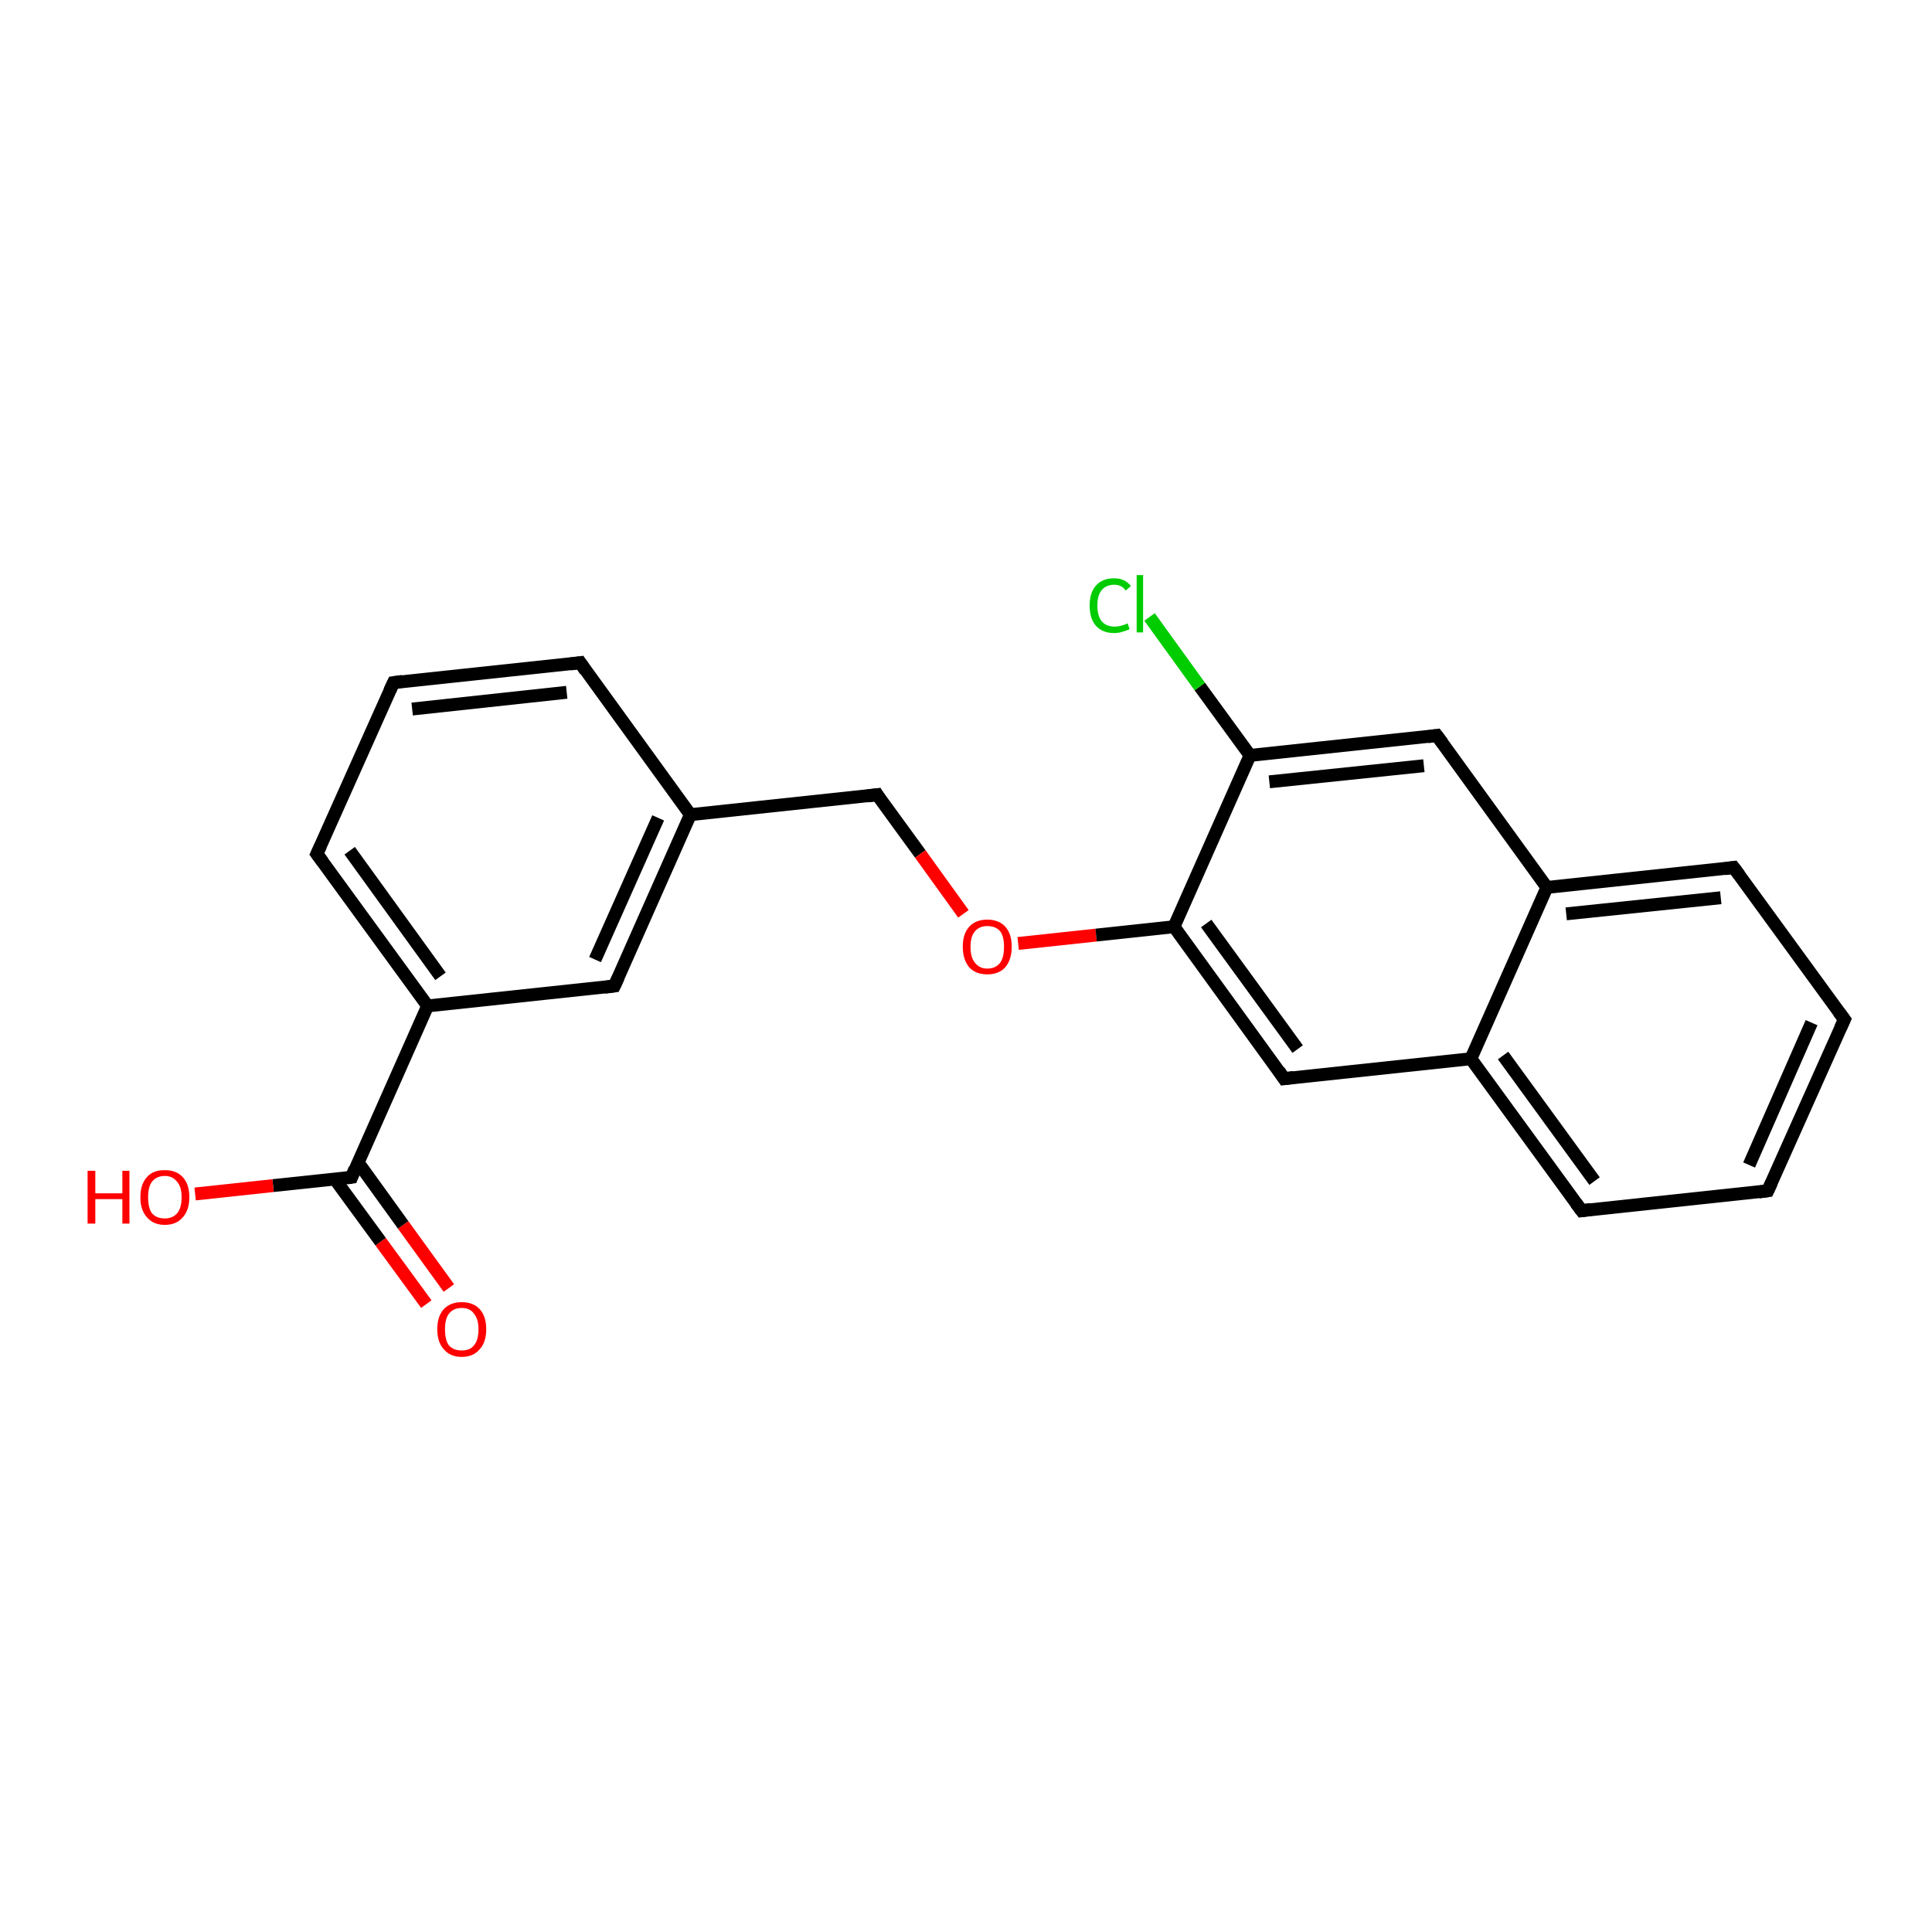 <?xml version='1.0' encoding='iso-8859-1'?>
<svg version='1.1' baseProfile='full'
              xmlns='http://www.w3.org/2000/svg'
                      xmlns:rdkit='http://www.rdkit.org/xml'
                      xmlns:xlink='http://www.w3.org/1999/xlink'
                  xml:space='preserve'
width='300px' height='300px' viewBox='0 0 300 300'>
<!-- END OF HEADER -->
<rect style='opacity:1.0;fill:#FFFFFF;stroke:none' width='300.0' height='300.0' x='0.0' y='0.0'> </rect>
<path class='bond-0 atom-0 atom-1' d='M 66.2,202.5 L 59.1,192.8' style='fill:none;fill-rule:evenodd;stroke:#FF0000;stroke-width:2.0px;stroke-linecap:butt;stroke-linejoin:miter;stroke-opacity:1' />
<path class='bond-0 atom-0 atom-1' d='M 59.1,192.8 L 52.0,183.1' style='fill:none;fill-rule:evenodd;stroke:#000000;stroke-width:2.0px;stroke-linecap:butt;stroke-linejoin:miter;stroke-opacity:1' />
<path class='bond-0 atom-0 atom-1' d='M 69.7,200.0 L 62.6,190.2' style='fill:none;fill-rule:evenodd;stroke:#FF0000;stroke-width:2.0px;stroke-linecap:butt;stroke-linejoin:miter;stroke-opacity:1' />
<path class='bond-0 atom-0 atom-1' d='M 62.6,190.2 L 55.6,180.5' style='fill:none;fill-rule:evenodd;stroke:#000000;stroke-width:2.0px;stroke-linecap:butt;stroke-linejoin:miter;stroke-opacity:1' />
<path class='bond-1 atom-1 atom-2' d='M 54.6,182.8 L 42.4,184.1' style='fill:none;fill-rule:evenodd;stroke:#000000;stroke-width:2.0px;stroke-linecap:butt;stroke-linejoin:miter;stroke-opacity:1' />
<path class='bond-1 atom-1 atom-2' d='M 42.4,184.1 L 30.3,185.4' style='fill:none;fill-rule:evenodd;stroke:#FF0000;stroke-width:2.0px;stroke-linecap:butt;stroke-linejoin:miter;stroke-opacity:1' />
<path class='bond-2 atom-1 atom-3' d='M 54.6,182.8 L 66.4,156.2' style='fill:none;fill-rule:evenodd;stroke:#000000;stroke-width:2.0px;stroke-linecap:butt;stroke-linejoin:miter;stroke-opacity:1' />
<path class='bond-3 atom-3 atom-4' d='M 66.4,156.2 L 49.2,132.6' style='fill:none;fill-rule:evenodd;stroke:#000000;stroke-width:2.0px;stroke-linecap:butt;stroke-linejoin:miter;stroke-opacity:1' />
<path class='bond-3 atom-3 atom-4' d='M 68.4,151.6 L 54.3,132.1' style='fill:none;fill-rule:evenodd;stroke:#000000;stroke-width:2.0px;stroke-linecap:butt;stroke-linejoin:miter;stroke-opacity:1' />
<path class='bond-4 atom-4 atom-5' d='M 49.2,132.6 L 61.1,106.0' style='fill:none;fill-rule:evenodd;stroke:#000000;stroke-width:2.0px;stroke-linecap:butt;stroke-linejoin:miter;stroke-opacity:1' />
<path class='bond-5 atom-5 atom-6' d='M 61.1,106.0 L 90.1,102.9' style='fill:none;fill-rule:evenodd;stroke:#000000;stroke-width:2.0px;stroke-linecap:butt;stroke-linejoin:miter;stroke-opacity:1' />
<path class='bond-5 atom-5 atom-6' d='M 64.0,110.1 L 88.0,107.5' style='fill:none;fill-rule:evenodd;stroke:#000000;stroke-width:2.0px;stroke-linecap:butt;stroke-linejoin:miter;stroke-opacity:1' />
<path class='bond-6 atom-6 atom-7' d='M 90.1,102.9 L 107.2,126.5' style='fill:none;fill-rule:evenodd;stroke:#000000;stroke-width:2.0px;stroke-linecap:butt;stroke-linejoin:miter;stroke-opacity:1' />
<path class='bond-7 atom-7 atom-8' d='M 107.2,126.5 L 136.2,123.4' style='fill:none;fill-rule:evenodd;stroke:#000000;stroke-width:2.0px;stroke-linecap:butt;stroke-linejoin:miter;stroke-opacity:1' />
<path class='bond-8 atom-8 atom-9' d='M 136.2,123.4 L 142.9,132.6' style='fill:none;fill-rule:evenodd;stroke:#000000;stroke-width:2.0px;stroke-linecap:butt;stroke-linejoin:miter;stroke-opacity:1' />
<path class='bond-8 atom-8 atom-9' d='M 142.9,132.6 L 149.6,141.9' style='fill:none;fill-rule:evenodd;stroke:#FF0000;stroke-width:2.0px;stroke-linecap:butt;stroke-linejoin:miter;stroke-opacity:1' />
<path class='bond-9 atom-9 atom-10' d='M 158.1,146.5 L 170.2,145.2' style='fill:none;fill-rule:evenodd;stroke:#FF0000;stroke-width:2.0px;stroke-linecap:butt;stroke-linejoin:miter;stroke-opacity:1' />
<path class='bond-9 atom-9 atom-10' d='M 170.2,145.2 L 182.3,143.9' style='fill:none;fill-rule:evenodd;stroke:#000000;stroke-width:2.0px;stroke-linecap:butt;stroke-linejoin:miter;stroke-opacity:1' />
<path class='bond-10 atom-10 atom-11' d='M 182.3,143.9 L 199.4,167.5' style='fill:none;fill-rule:evenodd;stroke:#000000;stroke-width:2.0px;stroke-linecap:butt;stroke-linejoin:miter;stroke-opacity:1' />
<path class='bond-10 atom-10 atom-11' d='M 187.3,143.4 L 201.5,162.9' style='fill:none;fill-rule:evenodd;stroke:#000000;stroke-width:2.0px;stroke-linecap:butt;stroke-linejoin:miter;stroke-opacity:1' />
<path class='bond-11 atom-11 atom-12' d='M 199.4,167.5 L 228.4,164.4' style='fill:none;fill-rule:evenodd;stroke:#000000;stroke-width:2.0px;stroke-linecap:butt;stroke-linejoin:miter;stroke-opacity:1' />
<path class='bond-12 atom-12 atom-13' d='M 228.4,164.4 L 245.6,188.0' style='fill:none;fill-rule:evenodd;stroke:#000000;stroke-width:2.0px;stroke-linecap:butt;stroke-linejoin:miter;stroke-opacity:1' />
<path class='bond-12 atom-12 atom-13' d='M 233.4,163.9 L 247.6,183.4' style='fill:none;fill-rule:evenodd;stroke:#000000;stroke-width:2.0px;stroke-linecap:butt;stroke-linejoin:miter;stroke-opacity:1' />
<path class='bond-13 atom-13 atom-14' d='M 245.6,188.0 L 274.5,184.9' style='fill:none;fill-rule:evenodd;stroke:#000000;stroke-width:2.0px;stroke-linecap:butt;stroke-linejoin:miter;stroke-opacity:1' />
<path class='bond-14 atom-14 atom-15' d='M 274.5,184.9 L 286.4,158.3' style='fill:none;fill-rule:evenodd;stroke:#000000;stroke-width:2.0px;stroke-linecap:butt;stroke-linejoin:miter;stroke-opacity:1' />
<path class='bond-14 atom-14 atom-15' d='M 271.6,180.9 L 281.3,158.8' style='fill:none;fill-rule:evenodd;stroke:#000000;stroke-width:2.0px;stroke-linecap:butt;stroke-linejoin:miter;stroke-opacity:1' />
<path class='bond-15 atom-15 atom-16' d='M 286.4,158.3 L 269.2,134.7' style='fill:none;fill-rule:evenodd;stroke:#000000;stroke-width:2.0px;stroke-linecap:butt;stroke-linejoin:miter;stroke-opacity:1' />
<path class='bond-16 atom-16 atom-17' d='M 269.2,134.7 L 240.2,137.8' style='fill:none;fill-rule:evenodd;stroke:#000000;stroke-width:2.0px;stroke-linecap:butt;stroke-linejoin:miter;stroke-opacity:1' />
<path class='bond-16 atom-16 atom-17' d='M 267.2,139.4 L 243.2,141.9' style='fill:none;fill-rule:evenodd;stroke:#000000;stroke-width:2.0px;stroke-linecap:butt;stroke-linejoin:miter;stroke-opacity:1' />
<path class='bond-17 atom-17 atom-18' d='M 240.2,137.8 L 223.1,114.2' style='fill:none;fill-rule:evenodd;stroke:#000000;stroke-width:2.0px;stroke-linecap:butt;stroke-linejoin:miter;stroke-opacity:1' />
<path class='bond-18 atom-18 atom-19' d='M 223.1,114.2 L 194.1,117.3' style='fill:none;fill-rule:evenodd;stroke:#000000;stroke-width:2.0px;stroke-linecap:butt;stroke-linejoin:miter;stroke-opacity:1' />
<path class='bond-18 atom-18 atom-19' d='M 221.1,118.9 L 197.1,121.4' style='fill:none;fill-rule:evenodd;stroke:#000000;stroke-width:2.0px;stroke-linecap:butt;stroke-linejoin:miter;stroke-opacity:1' />
<path class='bond-19 atom-19 atom-20' d='M 194.1,117.3 L 186.3,106.6' style='fill:none;fill-rule:evenodd;stroke:#000000;stroke-width:2.0px;stroke-linecap:butt;stroke-linejoin:miter;stroke-opacity:1' />
<path class='bond-19 atom-19 atom-20' d='M 186.3,106.6 L 178.5,95.8' style='fill:none;fill-rule:evenodd;stroke:#00CC00;stroke-width:2.0px;stroke-linecap:butt;stroke-linejoin:miter;stroke-opacity:1' />
<path class='bond-20 atom-7 atom-21' d='M 107.2,126.5 L 95.4,153.1' style='fill:none;fill-rule:evenodd;stroke:#000000;stroke-width:2.0px;stroke-linecap:butt;stroke-linejoin:miter;stroke-opacity:1' />
<path class='bond-20 atom-7 atom-21' d='M 102.2,127.0 L 92.4,149.0' style='fill:none;fill-rule:evenodd;stroke:#000000;stroke-width:2.0px;stroke-linecap:butt;stroke-linejoin:miter;stroke-opacity:1' />
<path class='bond-21 atom-21 atom-3' d='M 95.4,153.1 L 66.4,156.2' style='fill:none;fill-rule:evenodd;stroke:#000000;stroke-width:2.0px;stroke-linecap:butt;stroke-linejoin:miter;stroke-opacity:1' />
<path class='bond-22 atom-19 atom-10' d='M 194.1,117.3 L 182.3,143.9' style='fill:none;fill-rule:evenodd;stroke:#000000;stroke-width:2.0px;stroke-linecap:butt;stroke-linejoin:miter;stroke-opacity:1' />
<path class='bond-23 atom-17 atom-12' d='M 240.2,137.8 L 228.4,164.4' style='fill:none;fill-rule:evenodd;stroke:#000000;stroke-width:2.0px;stroke-linecap:butt;stroke-linejoin:miter;stroke-opacity:1' />
<path d='M 53.9,182.9 L 54.6,182.8 L 55.1,181.5' style='fill:none;stroke:#000000;stroke-width:2.0px;stroke-linecap:butt;stroke-linejoin:miter;stroke-opacity:1;' />
<path d='M 50.1,133.8 L 49.2,132.6 L 49.8,131.3' style='fill:none;stroke:#000000;stroke-width:2.0px;stroke-linecap:butt;stroke-linejoin:miter;stroke-opacity:1;' />
<path d='M 60.5,107.3 L 61.1,106.0 L 62.5,105.8' style='fill:none;stroke:#000000;stroke-width:2.0px;stroke-linecap:butt;stroke-linejoin:miter;stroke-opacity:1;' />
<path d='M 88.6,103.1 L 90.1,102.9 L 90.9,104.1' style='fill:none;stroke:#000000;stroke-width:2.0px;stroke-linecap:butt;stroke-linejoin:miter;stroke-opacity:1;' />
<path d='M 134.7,123.6 L 136.2,123.4 L 136.5,123.9' style='fill:none;stroke:#000000;stroke-width:2.0px;stroke-linecap:butt;stroke-linejoin:miter;stroke-opacity:1;' />
<path d='M 198.6,166.3 L 199.4,167.5 L 200.9,167.3' style='fill:none;stroke:#000000;stroke-width:2.0px;stroke-linecap:butt;stroke-linejoin:miter;stroke-opacity:1;' />
<path d='M 244.7,186.8 L 245.6,188.0 L 247.0,187.8' style='fill:none;stroke:#000000;stroke-width:2.0px;stroke-linecap:butt;stroke-linejoin:miter;stroke-opacity:1;' />
<path d='M 273.1,185.1 L 274.5,184.9 L 275.1,183.6' style='fill:none;stroke:#000000;stroke-width:2.0px;stroke-linecap:butt;stroke-linejoin:miter;stroke-opacity:1;' />
<path d='M 285.8,159.6 L 286.4,158.3 L 285.5,157.1' style='fill:none;stroke:#000000;stroke-width:2.0px;stroke-linecap:butt;stroke-linejoin:miter;stroke-opacity:1;' />
<path d='M 270.1,135.9 L 269.2,134.7 L 267.8,134.9' style='fill:none;stroke:#000000;stroke-width:2.0px;stroke-linecap:butt;stroke-linejoin:miter;stroke-opacity:1;' />
<path d='M 224.0,115.4 L 223.1,114.2 L 221.7,114.4' style='fill:none;stroke:#000000;stroke-width:2.0px;stroke-linecap:butt;stroke-linejoin:miter;stroke-opacity:1;' />
<path d='M 96.0,151.8 L 95.4,153.1 L 93.9,153.3' style='fill:none;stroke:#000000;stroke-width:2.0px;stroke-linecap:butt;stroke-linejoin:miter;stroke-opacity:1;' />
<path class='atom-0' d='M 67.9 206.4
Q 67.9 204.4, 68.9 203.3
Q 69.9 202.2, 71.7 202.2
Q 73.5 202.2, 74.5 203.3
Q 75.5 204.4, 75.5 206.4
Q 75.5 208.4, 74.5 209.5
Q 73.5 210.7, 71.7 210.7
Q 69.9 210.7, 68.9 209.5
Q 67.9 208.4, 67.9 206.4
M 71.7 209.7
Q 73.0 209.7, 73.6 208.9
Q 74.3 208.1, 74.3 206.4
Q 74.3 204.8, 73.6 204.0
Q 73.0 203.1, 71.7 203.1
Q 70.4 203.1, 69.7 204.0
Q 69.1 204.8, 69.1 206.4
Q 69.1 208.1, 69.7 208.9
Q 70.4 209.7, 71.7 209.7
' fill='#FF0000'/>
<path class='atom-2' d='M 13.6 181.8
L 14.8 181.8
L 14.8 185.3
L 19.0 185.3
L 19.0 181.8
L 20.1 181.8
L 20.1 190.0
L 19.0 190.0
L 19.0 186.2
L 14.8 186.2
L 14.8 190.0
L 13.6 190.0
L 13.6 181.8
' fill='#FF0000'/>
<path class='atom-2' d='M 21.8 185.9
Q 21.8 183.9, 22.8 182.8
Q 23.7 181.7, 25.6 181.7
Q 27.4 181.7, 28.4 182.8
Q 29.4 183.9, 29.4 185.9
Q 29.4 187.9, 28.4 189.0
Q 27.4 190.2, 25.6 190.2
Q 23.8 190.2, 22.8 189.0
Q 21.8 187.9, 21.8 185.9
M 25.6 189.2
Q 26.8 189.2, 27.5 188.4
Q 28.2 187.6, 28.2 185.9
Q 28.2 184.3, 27.5 183.5
Q 26.8 182.6, 25.6 182.6
Q 24.3 182.6, 23.6 183.5
Q 23.0 184.3, 23.0 185.9
Q 23.0 187.6, 23.6 188.4
Q 24.3 189.2, 25.6 189.2
' fill='#FF0000'/>
<path class='atom-9' d='M 149.5 147.0
Q 149.5 145.0, 150.5 143.9
Q 151.5 142.8, 153.3 142.8
Q 155.1 142.8, 156.1 143.9
Q 157.1 145.0, 157.1 147.0
Q 157.1 149.0, 156.1 150.2
Q 155.1 151.3, 153.3 151.3
Q 151.5 151.3, 150.5 150.2
Q 149.5 149.0, 149.5 147.0
M 153.3 150.4
Q 154.6 150.4, 155.3 149.5
Q 155.9 148.7, 155.9 147.0
Q 155.9 145.4, 155.3 144.6
Q 154.6 143.8, 153.3 143.8
Q 152.1 143.8, 151.4 144.6
Q 150.7 145.4, 150.7 147.0
Q 150.7 148.7, 151.4 149.5
Q 152.1 150.4, 153.3 150.4
' fill='#FF0000'/>
<path class='atom-20' d='M 169.2 94.0
Q 169.2 92.0, 170.2 90.9
Q 171.2 89.8, 173.0 89.8
Q 174.7 89.8, 175.6 91.0
L 174.8 91.7
Q 174.2 90.8, 173.0 90.8
Q 171.8 90.8, 171.1 91.6
Q 170.4 92.4, 170.4 94.0
Q 170.4 95.7, 171.1 96.5
Q 171.8 97.3, 173.1 97.3
Q 174.0 97.3, 175.1 96.8
L 175.4 97.7
Q 175.0 97.9, 174.3 98.1
Q 173.7 98.3, 173.0 98.3
Q 171.2 98.3, 170.2 97.2
Q 169.2 96.1, 169.2 94.0
' fill='#00CC00'/>
<path class='atom-20' d='M 176.5 89.3
L 177.5 89.3
L 177.5 98.2
L 176.5 98.2
L 176.5 89.3
' fill='#00CC00'/>
</svg>

